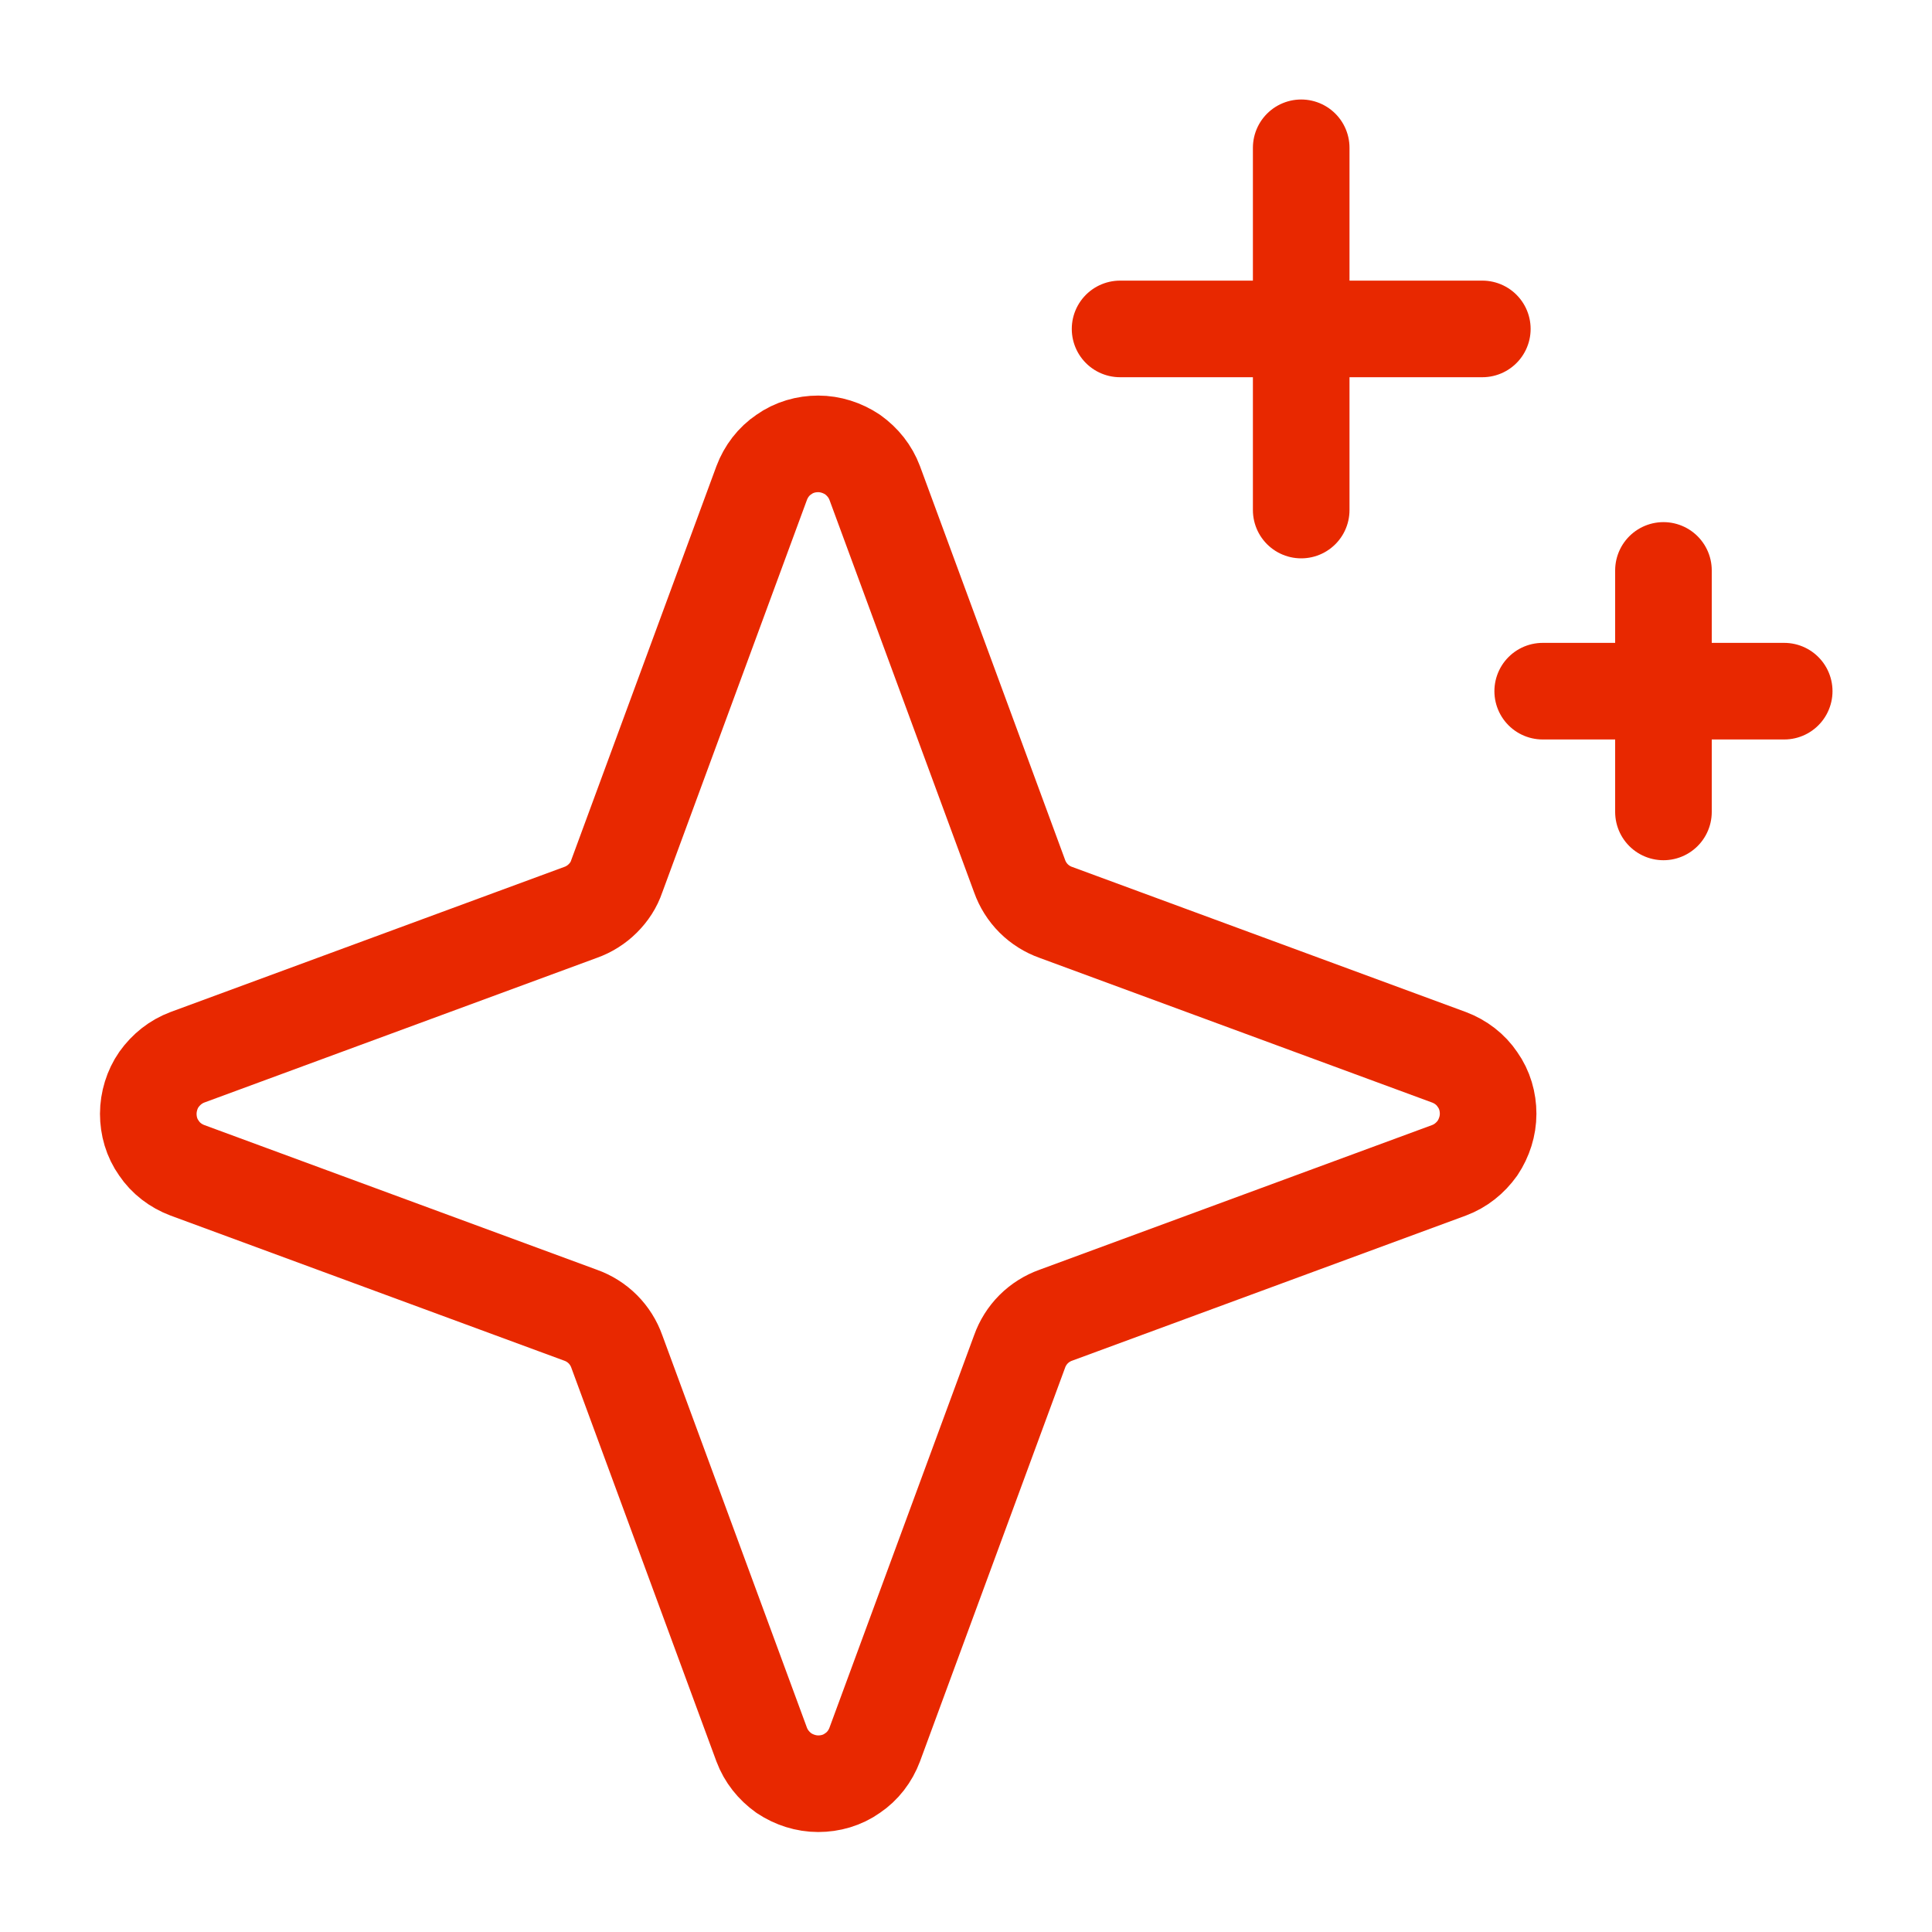 <?xml version="1.0" encoding="UTF-8"?><svg id="Layer_1" xmlns="http://www.w3.org/2000/svg" viewBox="0 0 40 40"><defs><style>.cls-1{fill:none;stroke:#e82800;stroke-linecap:round;stroke-linejoin:round;stroke-width:2px;}</style></defs><path class="cls-1" d="M21.11,27.98l-3,8.14c-.09.24-.25.45-.46.59-.21.15-.46.22-.71.22s-.5-.08-.71-.22c-.21-.15-.37-.35-.46-.59l-3-8.14c-.06-.17-.16-.33-.29-.46-.13-.13-.29-.23-.46-.29l-8.14-3c-.24-.09-.45-.25-.59-.46-.15-.21-.22-.46-.22-.71s.08-.51.22-.71c.15-.21.35-.37.59-.46l8.14-3c.17-.06.33-.16.46-.29.13-.13.23-.28.29-.46l3-8.14c.09-.24.25-.45.46-.59.21-.15.46-.22.71-.22s.5.08.71.22c.21.15.37.35.46.59l3,8.14c.06.17.16.33.29.46.13.13.29.23.46.29l8.14,3c.24.09.45.25.59.46.15.21.22.46.22.71s-.08.5-.22.71c-.15.21-.35.37-.59.46l-8.14,3c-.17.06-.33.16-.46.29-.13.13-.23.29-.29.46h0Z"/><path class="cls-1" d="M26.94,3.06v7.5"/><path class="cls-1" d="M30.69,6.81h-7.5"/><path class="cls-1" d="M34.44,11.81v5"/><path class="cls-1" d="M36.94,14.31h-5"/></svg>